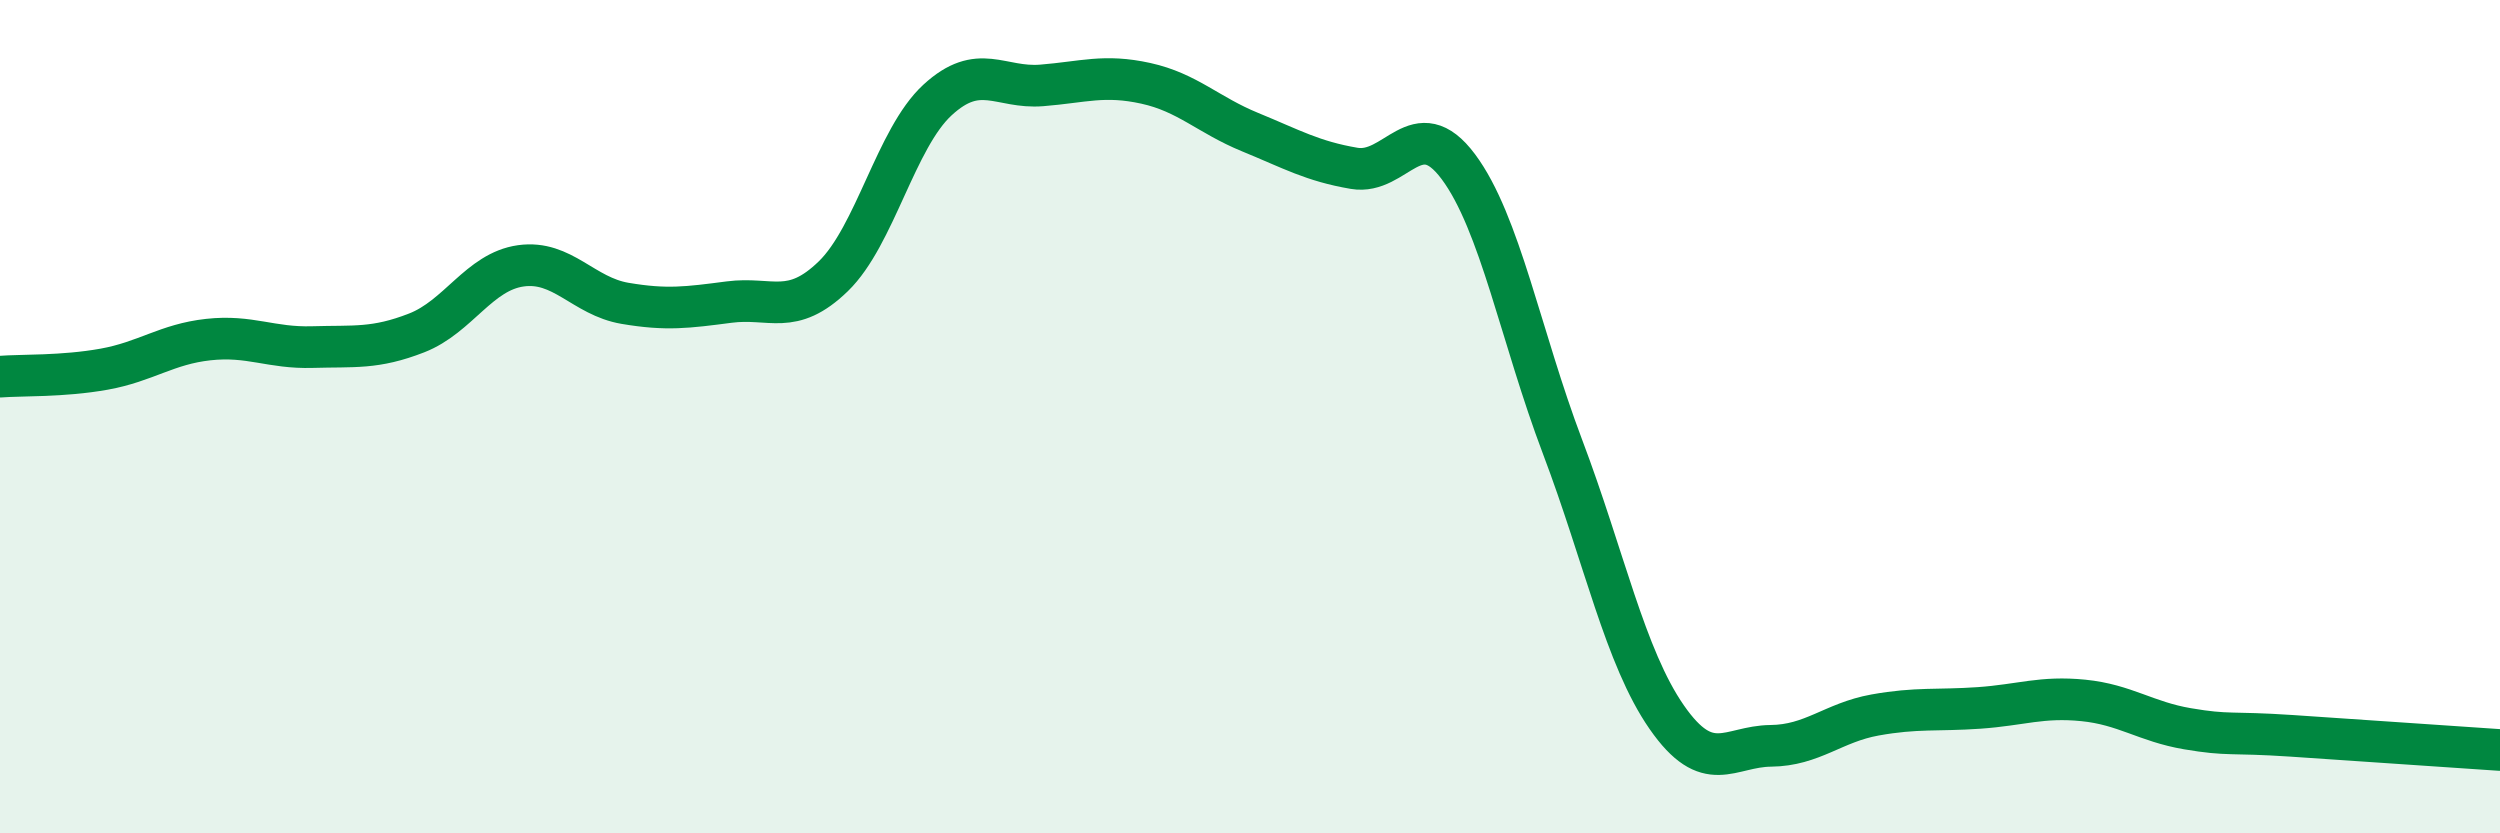 
    <svg width="60" height="20" viewBox="0 0 60 20" xmlns="http://www.w3.org/2000/svg">
      <path
        d="M 0,9.04 C 0.5,9 1.5,9.04 2.5,8.86 C 3.5,8.68 4,8.26 5,8.15 C 6,8.04 6.5,8.36 7.5,8.33 C 8.5,8.3 9,8.38 10,7.99 C 11,7.6 11.5,6.52 12.5,6.38 C 13.5,6.24 14,7.11 15,7.28 C 16,7.45 16.5,7.38 17.5,7.25 C 18.5,7.12 19,7.6 20,6.63 C 21,5.66 21.5,3.32 22.5,2.4 C 23.5,1.48 24,2.13 25,2.05 C 26,1.97 26.5,1.78 27.5,2 C 28.5,2.22 29,2.76 30,3.17 C 31,3.58 31.5,3.87 32.5,4.04 C 33.5,4.21 34,2.66 35,4 C 36,5.34 36.5,8.08 37.5,10.72 C 38.5,13.36 39,15.77 40,17.21 C 41,18.65 41.5,17.91 42.5,17.9 C 43.5,17.89 44,17.34 45,17.16 C 46,16.98 46.5,17.06 47.5,16.99 C 48.5,16.92 49,16.71 50,16.81 C 51,16.91 51.5,17.32 52.5,17.49 C 53.5,17.66 53.5,17.56 55,17.66 C 56.5,17.76 59,17.93 60,18L60 20L0 20Z"
        fill="#008740"
        opacity="0.1"
        stroke-linecap="round"
        stroke-linejoin="round"
      />
      <path
        d="M 0,9.04 C 0.5,9 1.5,9.04 2.5,8.86 C 3.5,8.68 4,8.26 5,8.15 C 6,8.04 6.5,8.36 7.5,8.33 C 8.5,8.3 9,8.38 10,7.99 C 11,7.6 11.5,6.52 12.5,6.38 C 13.5,6.24 14,7.11 15,7.28 C 16,7.45 16.5,7.38 17.5,7.25 C 18.5,7.12 19,7.6 20,6.63 C 21,5.66 21.5,3.32 22.5,2.4 C 23.5,1.48 24,2.13 25,2.05 C 26,1.97 26.5,1.78 27.5,2 C 28.5,2.22 29,2.76 30,3.17 C 31,3.58 31.5,3.87 32.5,4.04 C 33.5,4.21 34,2.66 35,4 C 36,5.34 36.5,8.08 37.5,10.72 C 38.5,13.36 39,15.77 40,17.21 C 41,18.65 41.5,17.91 42.5,17.9 C 43.5,17.89 44,17.34 45,17.16 C 46,16.98 46.5,17.06 47.5,16.99 C 48.5,16.92 49,16.71 50,16.81 C 51,16.91 51.5,17.32 52.5,17.49 C 53.5,17.66 53.5,17.56 55,17.66 C 56.5,17.76 59,17.93 60,18"
        stroke="#008740"
        stroke-width="1"
        fill="none"
        stroke-linecap="round"
        stroke-linejoin="round"
      />
    </svg>
  